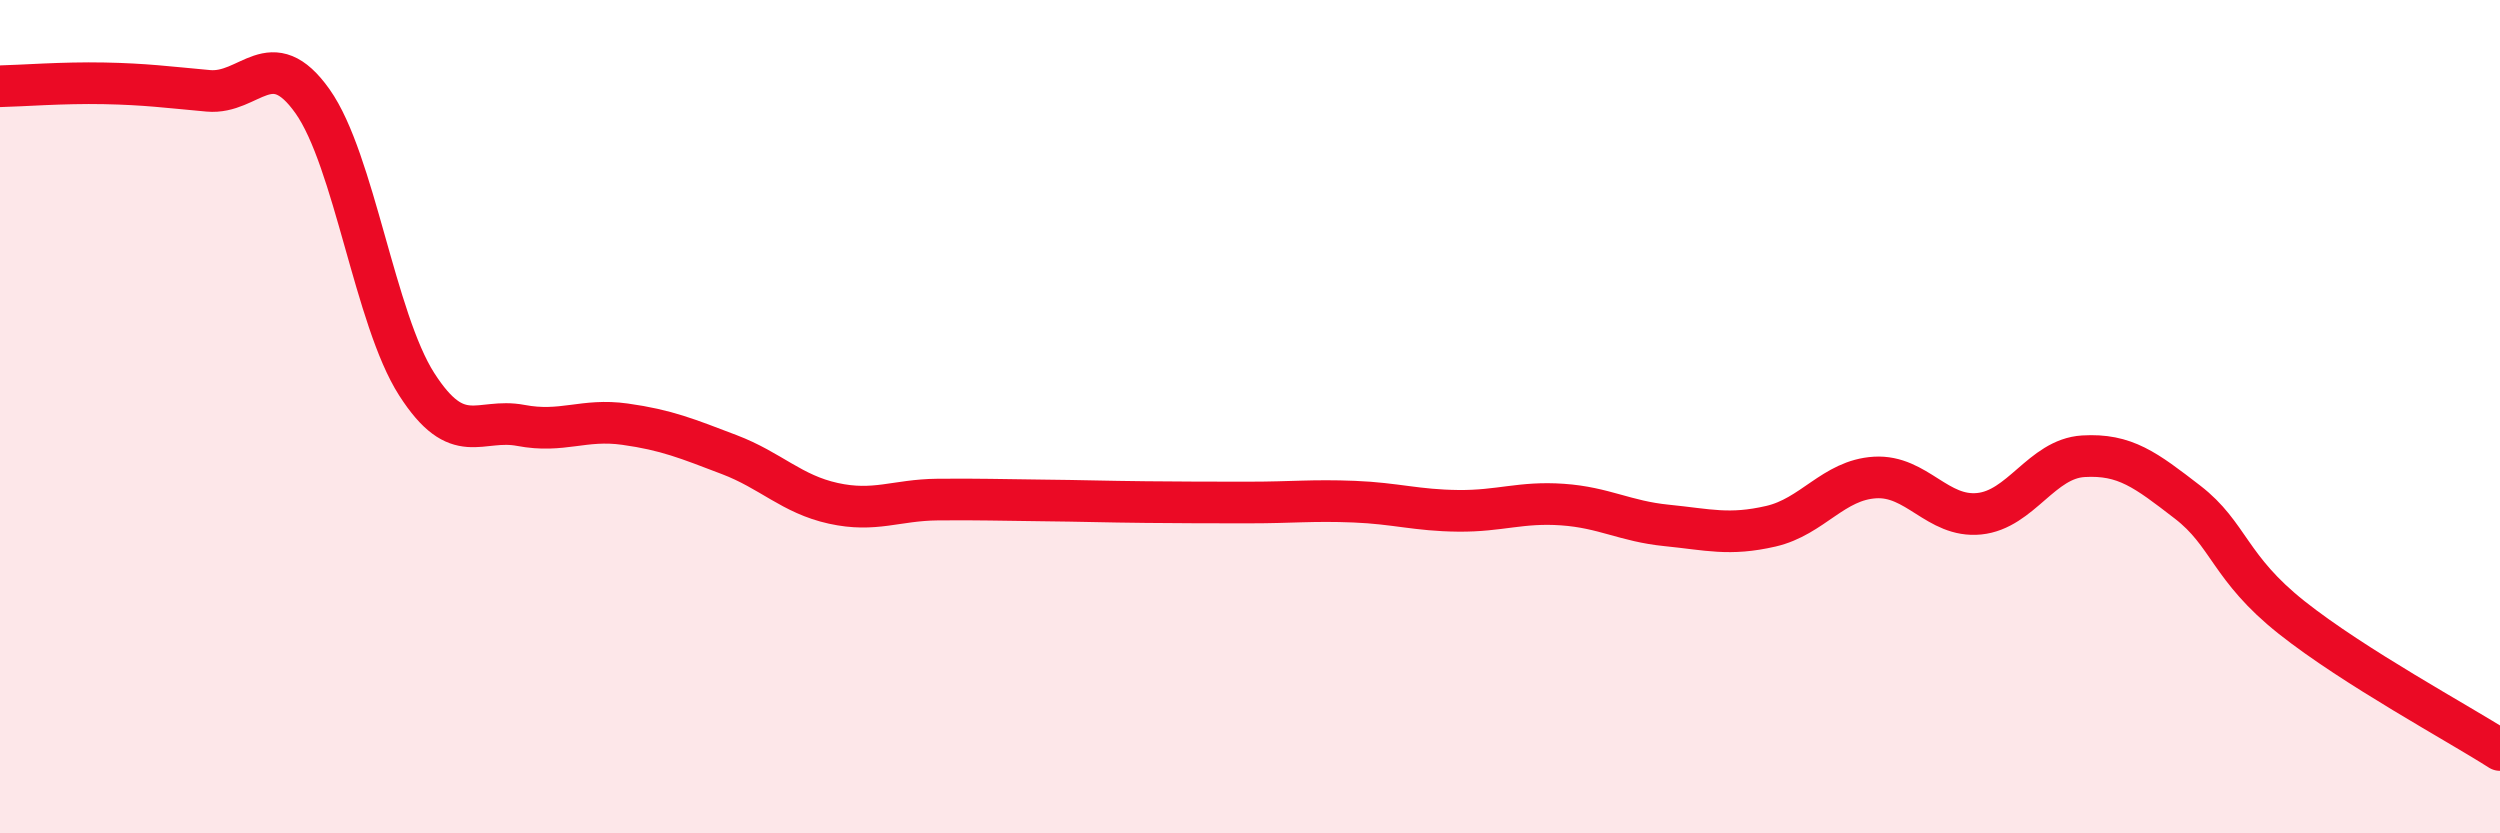 
    <svg width="60" height="20" viewBox="0 0 60 20" xmlns="http://www.w3.org/2000/svg">
      <path
        d="M 0,2.07 C 0.5,2.06 1.5,1.98 2.5,2 C 3.5,2.02 4,2.09 5,2.18 C 6,2.27 6.5,1.02 7.5,2.43 C 8.5,3.84 9,7.66 10,9.22 C 11,10.78 11.5,10.02 12.5,10.21 C 13.5,10.4 14,10.04 15,10.18 C 16,10.32 16.5,10.53 17.5,10.91 C 18.5,11.29 19,11.86 20,12.08 C 21,12.3 21.5,12 22.5,11.99 C 23.5,11.98 24,12 25,12.01 C 26,12.02 26.5,12.04 27.5,12.05 C 28.5,12.06 29,12.06 30,12.06 C 31,12.06 31.5,12 32.5,12.04 C 33.5,12.08 34,12.25 35,12.26 C 36,12.27 36.5,12.04 37.5,12.11 C 38.5,12.18 39,12.51 40,12.61 C 41,12.71 41.5,12.86 42.5,12.63 C 43.5,12.4 44,11.52 45,11.46 C 46,11.4 46.5,12.43 47.5,12.33 C 48.5,12.23 49,11.01 50,10.95 C 51,10.89 51.5,11.28 52.5,12.05 C 53.5,12.82 53.5,13.63 55,14.82 C 56.5,16.01 59,17.36 60,18L60 20L0 20Z"
        fill="#EB0A25"
        opacity="0.1"
        stroke-linecap="round"
        stroke-linejoin="round"
      />
      <path
        d="M 0,2.07 C 0.5,2.06 1.5,1.98 2.5,2 C 3.5,2.02 4,2.09 5,2.18 C 6,2.27 6.5,1.02 7.5,2.43 C 8.5,3.84 9,7.66 10,9.22 C 11,10.78 11.5,10.02 12.5,10.21 C 13.5,10.4 14,10.04 15,10.18 C 16,10.32 16.5,10.53 17.5,10.91 C 18.5,11.29 19,11.86 20,12.08 C 21,12.3 21.5,12 22.5,11.99 C 23.5,11.98 24,12 25,12.01 C 26,12.02 26.5,12.04 27.5,12.05 C 28.5,12.06 29,12.06 30,12.06 C 31,12.06 31.5,12 32.5,12.04 C 33.5,12.08 34,12.25 35,12.26 C 36,12.27 36.5,12.04 37.5,12.11 C 38.5,12.18 39,12.51 40,12.61 C 41,12.71 41.5,12.86 42.5,12.63 C 43.5,12.4 44,11.52 45,11.46 C 46,11.4 46.5,12.43 47.5,12.33 C 48.5,12.23 49,11.01 50,10.95 C 51,10.89 51.5,11.28 52.5,12.05 C 53.5,12.82 53.5,13.63 55,14.82 C 56.5,16.01 59,17.36 60,18"
        stroke="#EB0A25"
        stroke-width="1"
        fill="none"
        stroke-linecap="round"
        stroke-linejoin="round"
      />
    </svg>
  